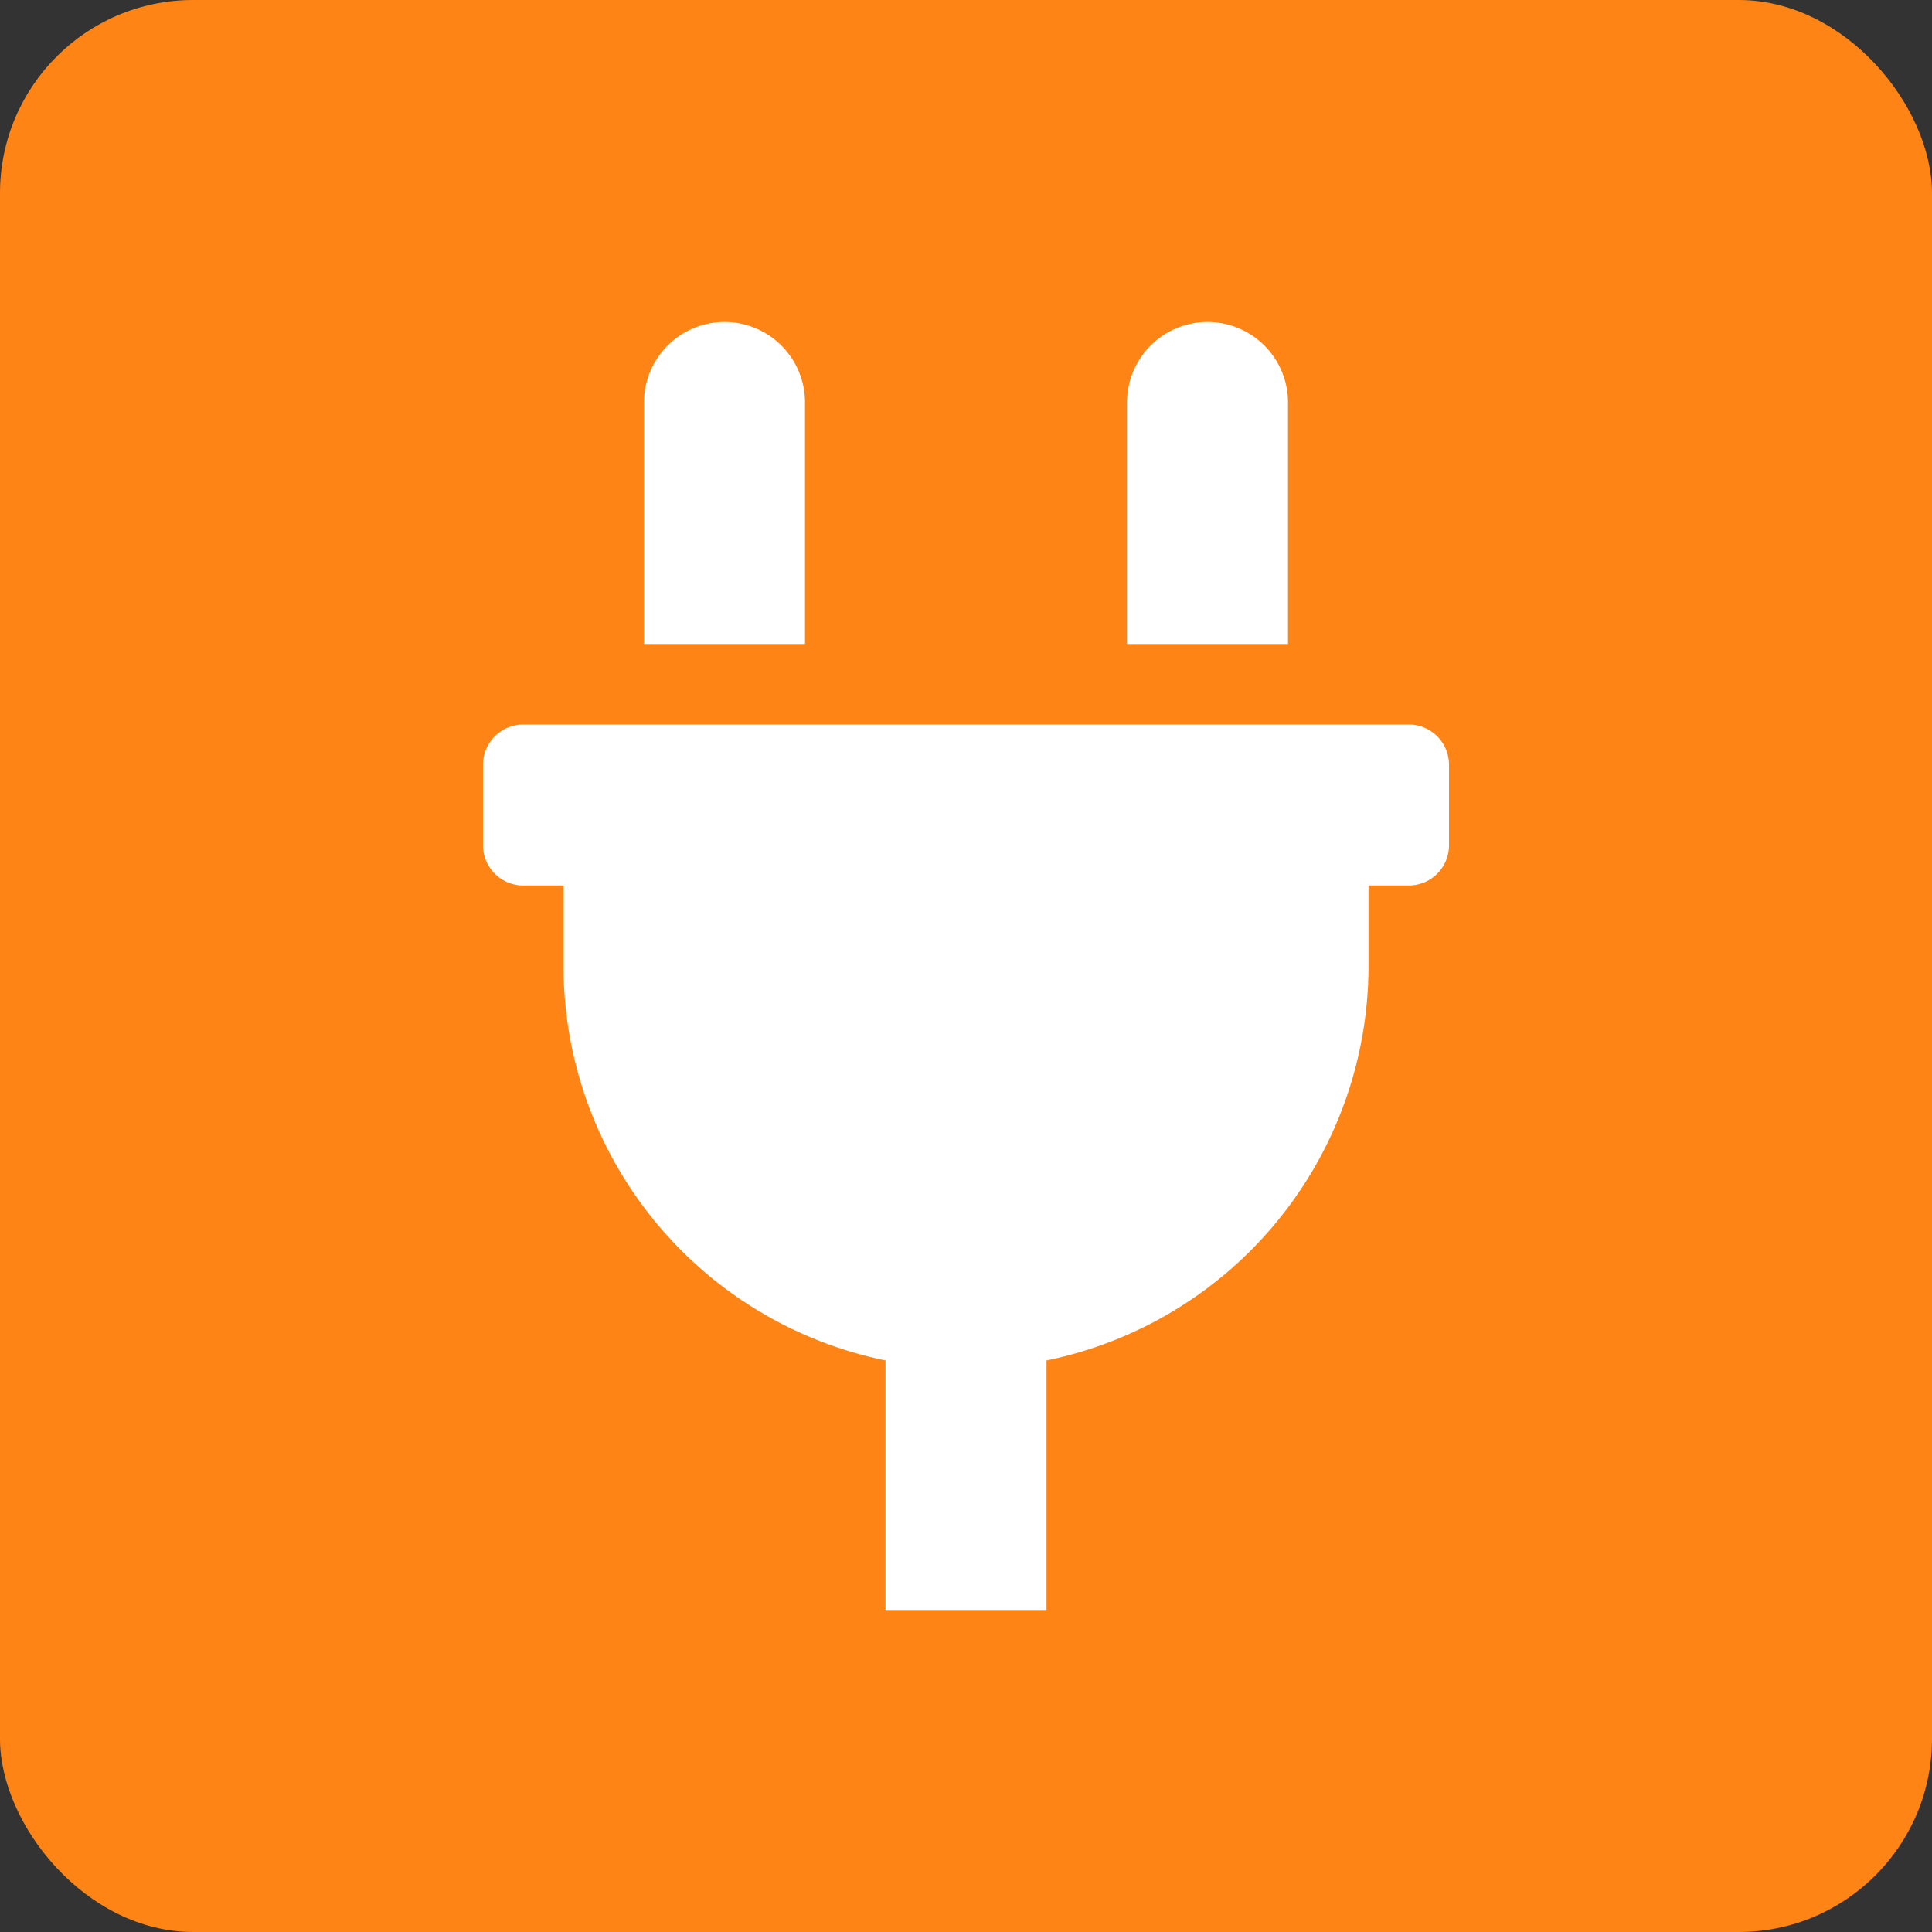 <svg xmlns="http://www.w3.org/2000/svg" width="60" height="60" viewBox="0 0 60 60">
  <rect x="0" y="0" width="60" height="60" fill="#333333" stroke="none"/>
  <g id="Group_52262" data-name="Group 52262" transform="translate(-3993 15481)">
    <rect id="Rectangle_9098" data-name="Rectangle 9098" width="60" height="60" rx="6" transform="translate(3993 -15481)" fill="#ff8416"/>
    <path id="svg-image-1_8_" data-name="svg-image-1 (8)" d="M25,2.5a2.5,2.5,0,1,0-5,0V10h5Zm3.75,10H1.25A1.25,1.25,0,0,0,0,13.75v2.5A1.25,1.25,0,0,0,1.25,17.5H2.5V20a12.508,12.508,0,0,0,10,12.25V40h5V32.25A12.508,12.508,0,0,0,27.5,20V17.5h1.25A1.25,1.25,0,0,0,30,16.25v-2.5A1.25,1.25,0,0,0,28.75,12.5ZM10,2.5a2.5,2.5,0,1,0-5,0V10h5Z" transform="translate(4008 -15471)" fill="#fff"/>
  </g>
</svg>

